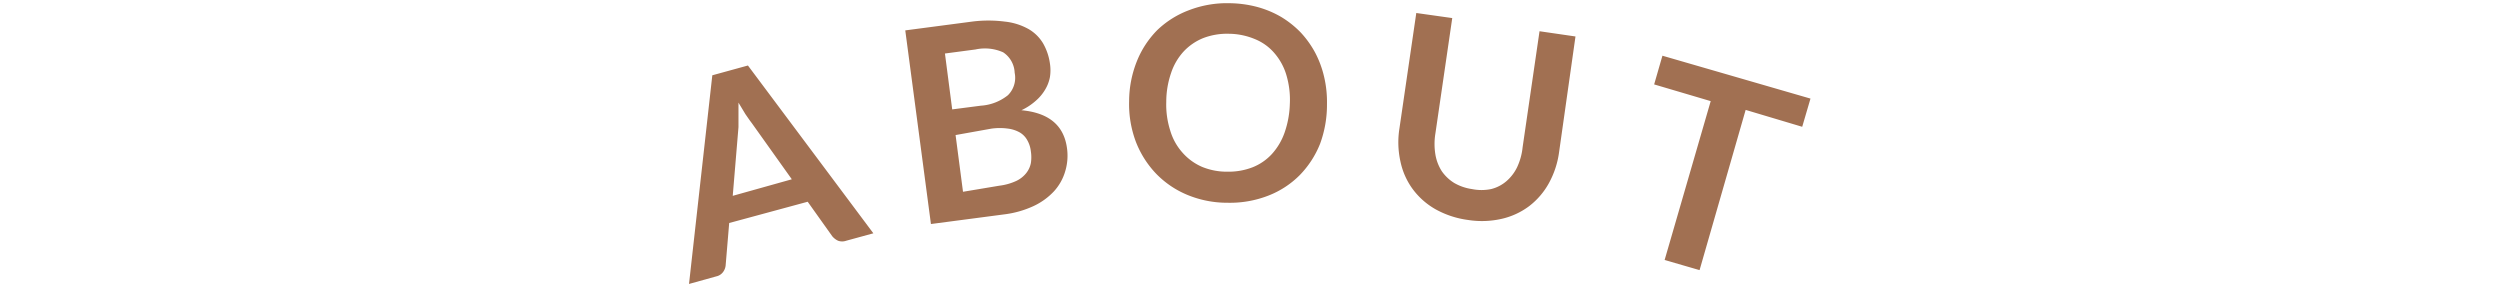<svg id="レイヤー_1" data-name="レイヤー 1" xmlns="http://www.w3.org/2000/svg" viewBox="0 0 145.7 17.01" width="148" height="17"><defs><style>.cls-1{fill:#a17052}</style></defs><path class="cls-1" d="M50.54 13.82l-1.61.44a.71.71 0 01-.48 0 1 1 0 01-.34-.26l-1.46-2.05L42 13.21l-.21 2.51a.79.79 0 01-.15.39.67.67 0 01-.4.26l-1.62.45L41 4.46l2.11-.58zm-4.83-3.2l-2.38-3.34c-.11-.14-.23-.32-.37-.52l-.41-.68V7.53l-.34 4.07zM56.38 1.28a7.63 7.63 0 011.95 0 3.66 3.66 0 011.4.44 2.39 2.39 0 01.87.86 3.31 3.31 0 01.4 1.19 2.6 2.6 0 010 .79 2.22 2.22 0 01-.28.74 2.66 2.66 0 01-.56.67 3.58 3.58 0 01-.85.56q2.43.22 2.7 2.25a3.19 3.19 0 01-.11 1.38 3 3 0 01-.66 1.17 3.91 3.91 0 01-1.22.88 5.82 5.82 0 01-1.74.49l-4.33.57L52.43 1.8zm-1.6 1.89l.43 3.31 1.7-.22a2.86 2.86 0 001.6-.62 1.45 1.45 0 00.4-1.33 1.52 1.52 0 00-.68-1.21 2.64 2.64 0 00-1.64-.17zM58 11a3.36 3.36 0 001-.28 1.66 1.66 0 00.59-.46 1.38 1.38 0 00.28-.6 2.28 2.28 0 000-.69 1.71 1.71 0 00-.21-.66 1.21 1.21 0 00-.44-.46 1.93 1.93 0 00-.69-.23 3.59 3.59 0 00-1 0L55.41 8l.44 3.36zM77.41 6.16A6.69 6.69 0 0177 8.52a5.65 5.65 0 01-1.21 1.86 5.35 5.35 0 01-1.86 1.21 6.26 6.26 0 01-2.41.42 6.17 6.17 0 01-2.39-.47 5.51 5.51 0 01-1.84-1.25 5.73 5.73 0 01-1.2-1.89 6.33 6.33 0 01-.4-2.4 6.43 6.43 0 01.45-2.35 5.56 5.56 0 011.22-1.87A5.49 5.49 0 0169.22.61a6.25 6.25 0 012.4-.42 6.65 6.65 0 011.65.22 5.81 5.81 0 011.42.59 5.73 5.73 0 011.16.92 5.71 5.71 0 01.86 1.2 5.94 5.94 0 01.53 1.43 6.52 6.52 0 01.17 1.61zm-2.2 0A5.13 5.13 0 0075 4.43a3.5 3.5 0 00-.71-1.29 3 3 0 00-1.14-.82A4.08 4.08 0 0071.6 2a3.94 3.94 0 00-1.53.26 3.26 3.26 0 00-1.16.8 3.51 3.51 0 00-.74 1.28 5.26 5.26 0 00-.28 1.7 5.05 5.05 0 00.24 1.71 3.38 3.38 0 00.72 1.29 3.27 3.27 0 001.15.84 3.85 3.85 0 001.52.29A3.94 3.94 0 0073 9.91a3.11 3.11 0 001.15-.79 3.72 3.72 0 00.75-1.27 5.62 5.62 0 00.31-1.71zM86 11.2a2.82 2.82 0 001.13 0 2.2 2.2 0 00.9-.46 2.56 2.56 0 00.64-.83 3.67 3.67 0 00.33-1.2l1-6.86 2.13.31L91.16 9a5.25 5.25 0 01-.6 1.84 4.37 4.37 0 01-1.16 1.36 4.3 4.3 0 01-1.63.76 5.26 5.26 0 01-2 .07 5.41 5.41 0 01-1.94-.64 4.35 4.35 0 01-1.35-1.2 4.22 4.22 0 01-.72-1.63 5.23 5.23 0 01-.06-1.94l1-6.85 2.13.3-1 6.85a3.82 3.82 0 000 1.22 2.64 2.64 0 00.38 1 2.48 2.48 0 00.74.7 2.93 2.93 0 001.05.36zM105.56 7.51l-3.35-1L99.48 16l-2.07-.6 2.73-9.41L96.79 5l.49-1.7 8.77 2.54z"/></svg>